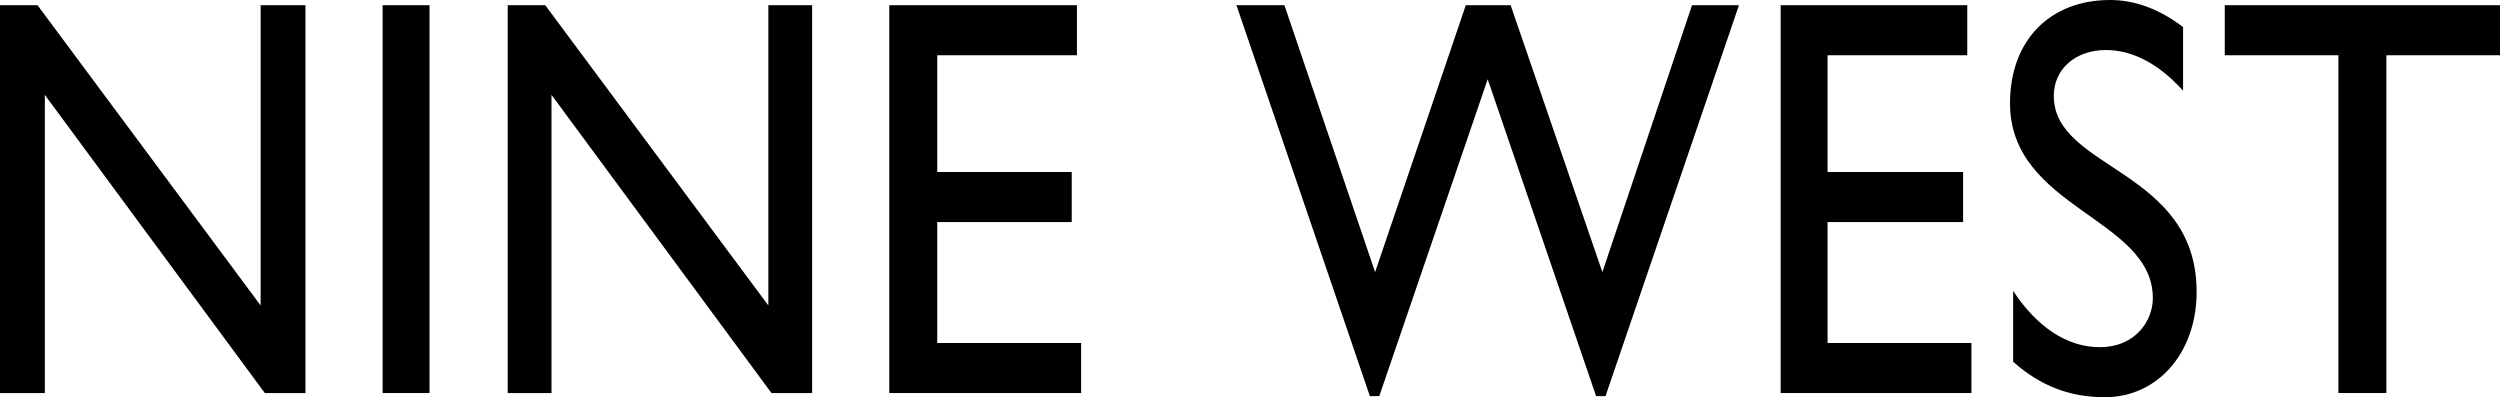 <?xml version="1.0" encoding="utf-8"?>
<!-- Generator: Adobe Illustrator 27.2.0, SVG Export Plug-In . SVG Version: 6.00 Build 0)  -->
<svg version="1.1" id="Logo" xmlns="http://www.w3.org/2000/svg" xmlns:xlink="http://www.w3.org/1999/xlink" x="0px" y="0px"
	 viewBox="0 0 239.8 38.1" style="enable-background:new 0 0 239.8 38.1;" xml:space="preserve">
<g>
	<polygon points="25,0.5 25,29.3 3.6,0.5 0,0.5 0,37.7 4.3,37.7 4.3,9.1 25.4,37.7 29.3,37.7 29.3,0.5 	"/>
	<rect x="36.7" y="0.5" width="4.5" height="37.2"/>
	<polygon points="77.9,37.7 74,37.7 52.9,9.1 52.9,37.7 48.7,37.7 48.7,0.5 52.3,0.5 73.7,29.3 73.7,0.5 77.9,0.5 	"/>
	<polygon points="103.3,5.3 89.9,5.3 89.9,16.5 102.8,16.5 102.8,21.3 89.9,21.3 89.9,32.9 103.7,32.9 103.7,37.7 85.3,37.7 
		85.3,0.5 103.3,0.5 	"/>
	<polygon points="154,38 153.1,38 142.7,7.6 132.3,38 131.4,38 118.6,0.5 123.2,0.5 131.9,26.1 140.6,0.5 144.9,0.5 153.7,26.1 
		162.3,0.5 166.8,0.5 	"/>
	<polygon points="188.7,5.3 175.3,5.3 175.3,16.5 188.3,16.5 188.3,21.3 175.3,21.3 175.3,32.9 189.1,32.9 189.1,37.7 170.8,37.7 
		170.8,0.5 188.7,0.5 	"/>
	<g>
		<path d="M209.4,8.7c-2.7-3-5.3-3.9-7.4-3.9c-2.9,0-5,1.8-5,4.4c0,7.1,13.7,7,13.7,18.8c0,5.8-3.7,10.1-8.8,10.1
			c-3.4,0-6.2-1.1-8.8-3.4v-6.8c2.3,3.5,5.2,5.4,8.3,5.4c3.5,0,5.1-2.6,5.1-4.7c0-7.7-13.7-8.6-13.7-18.7c0-6,3.8-9.9,9.6-9.9
			c2.4,0,4.8,0.9,7,2.6L209.4,8.7L209.4,8.7z"/>
	</g>
	<polygon points="239.8,5.3 228.9,5.3 228.9,37.7 224.3,37.7 224.3,5.3 213.4,5.3 213.4,0.5 239.8,0.5 	"/>
</g>
</svg>
